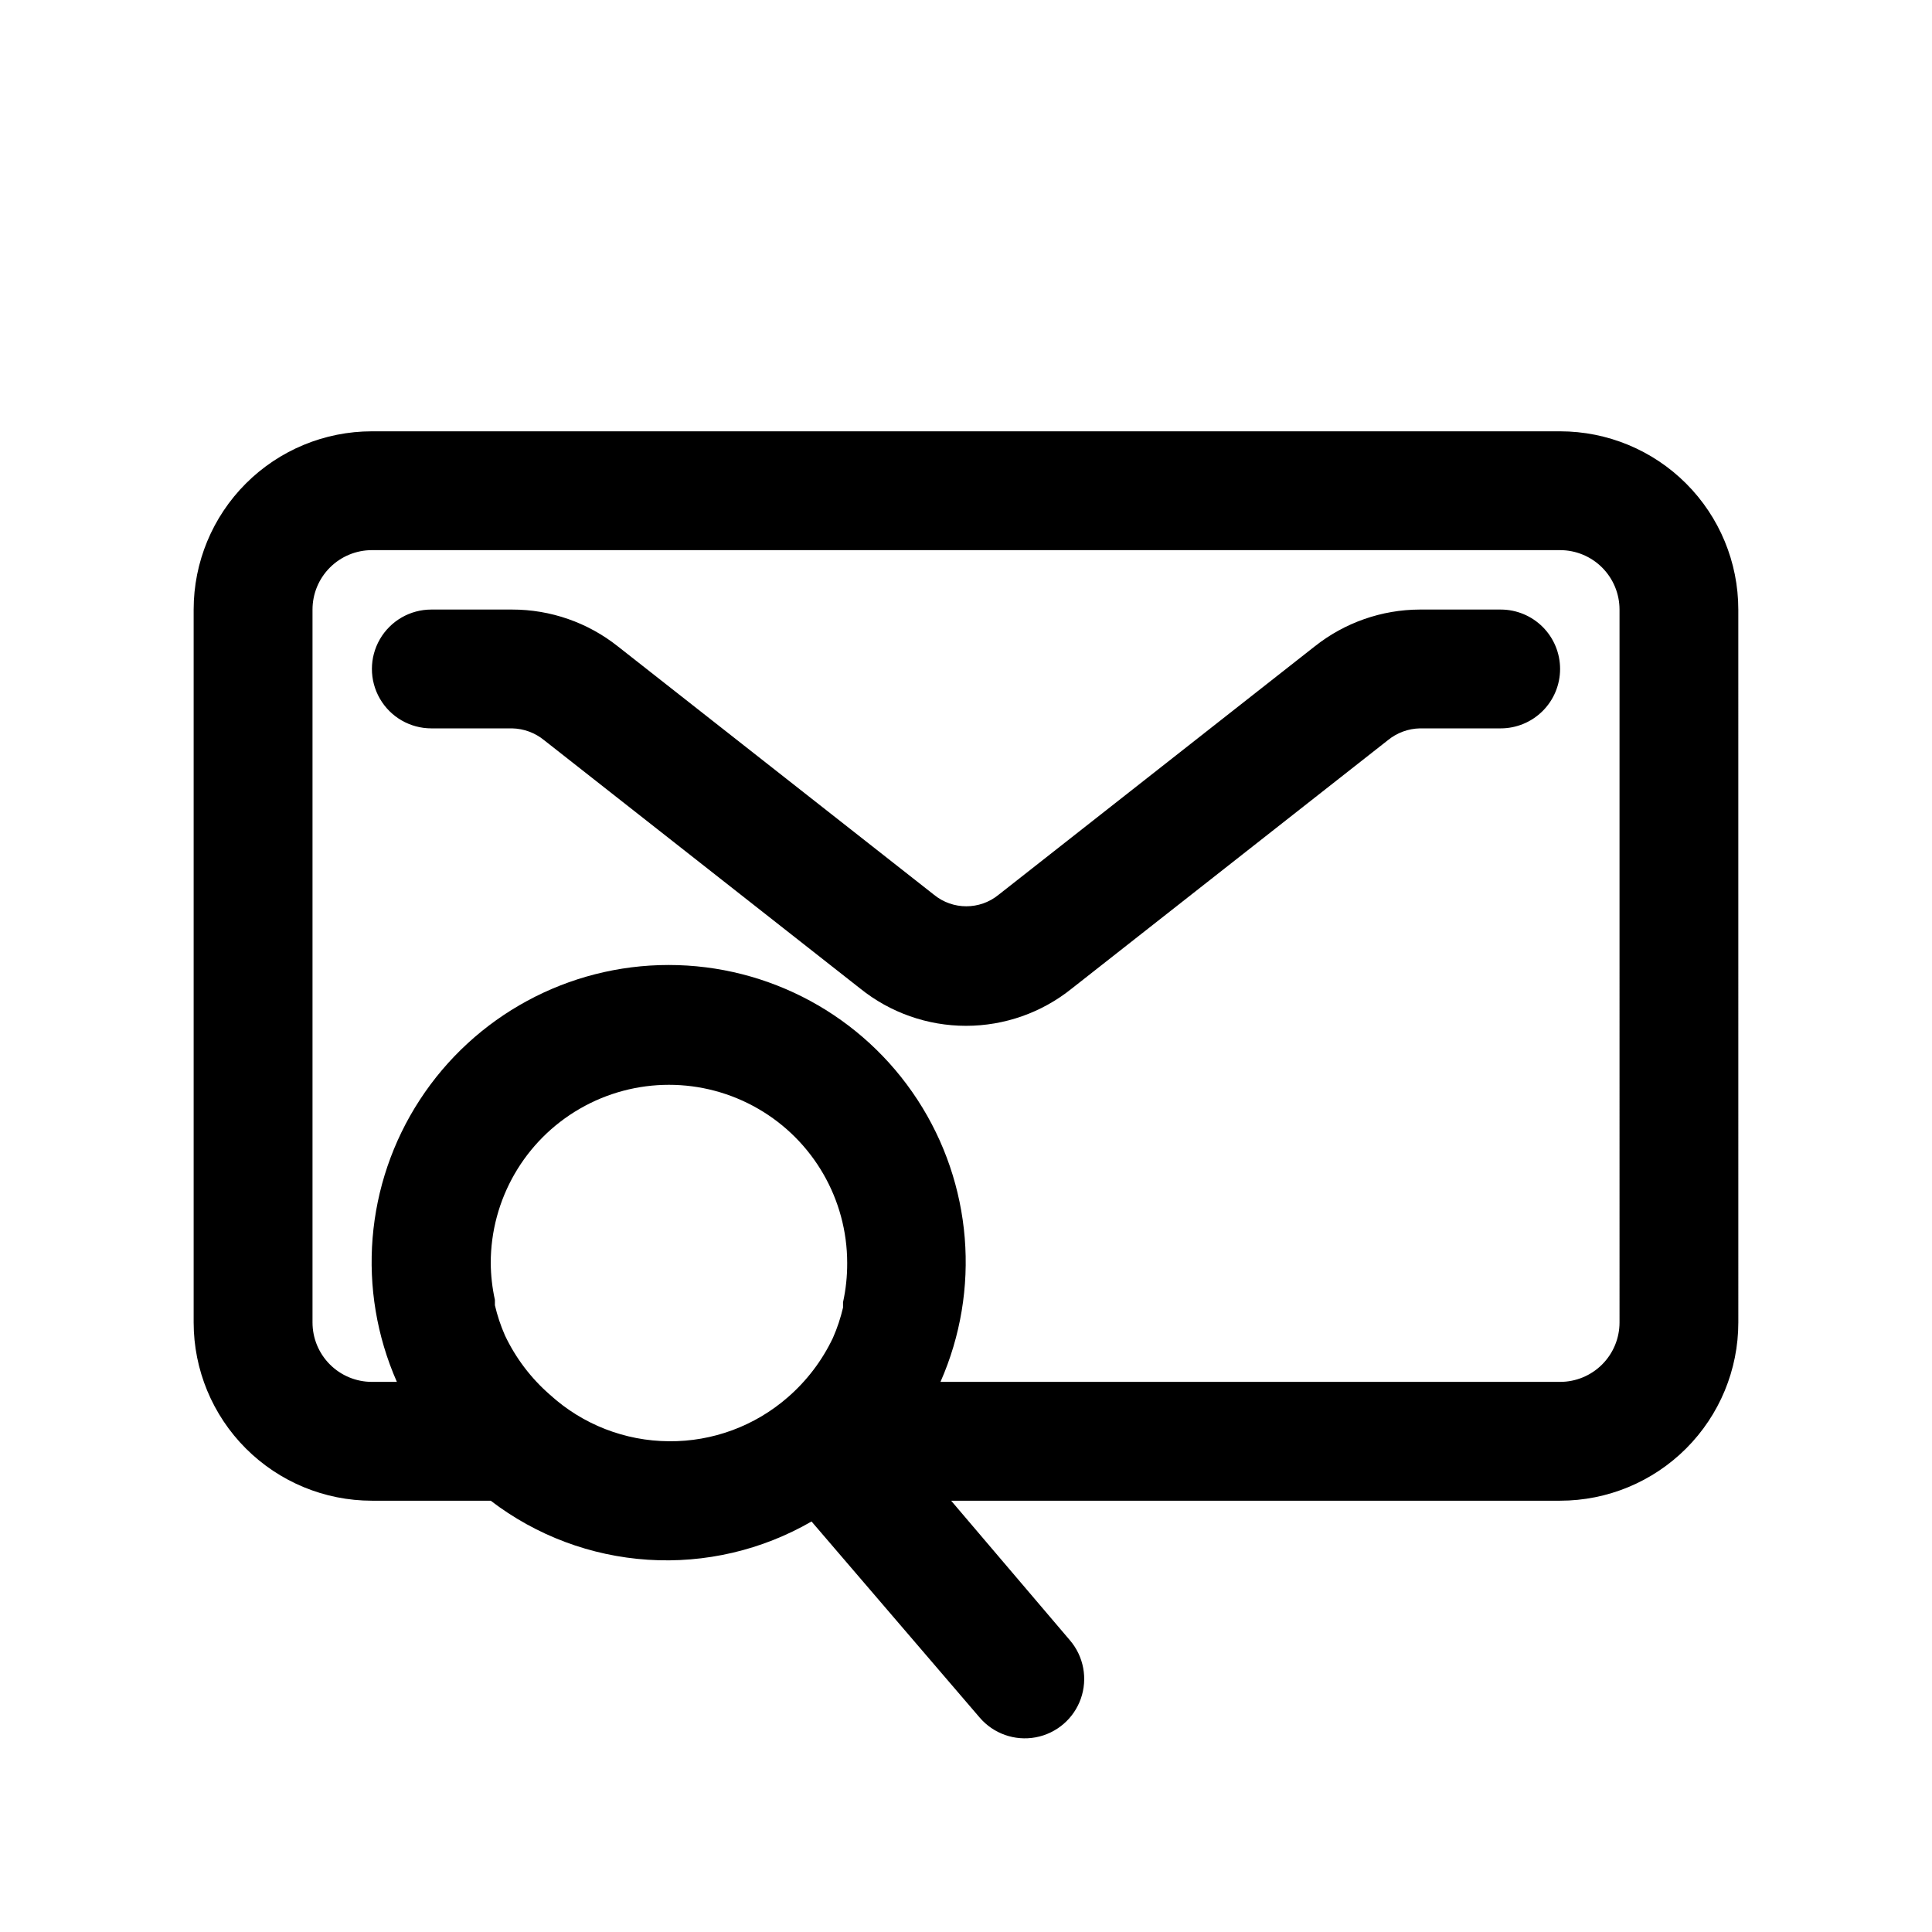 <?xml version="1.0" encoding="UTF-8"?>
<!-- Uploaded to: ICON Repo, www.svgrepo.com, Generator: ICON Repo Mixer Tools -->
<svg fill="#000000" width="800px" height="800px" version="1.1" viewBox="144 144 512 512" xmlns="http://www.w3.org/2000/svg">
 <path d="m557.44 321.28c0 4.176-1.656 8.18-4.609 11.133s-6.957 4.613-11.133 4.613h-21.414c-3.106 0.066-6.098 1.176-8.5 3.148l-83.758 65.809c-7.945 6.391-17.832 9.871-28.023 9.871-10.195 0-20.082-3.481-28.027-9.871l-83.758-65.809c-2.398-1.973-5.394-3.082-8.5-3.148h-21.414c-5.625 0-10.82-3-13.633-7.875-2.812-4.871-2.812-10.871 0-15.742s8.008-7.871 13.633-7.871h21.414c10.176-0.008 20.055 3.434 28.023 9.762l83.758 65.809c4.992 4.09 12.172 4.09 17.16 0l83.758-65.809h0.004c7.926-6.293 17.742-9.734 27.863-9.762h21.414c4.176 0 8.18 1.656 11.133 4.609s4.609 6.957 4.609 11.133zm47.23-15.742 0.004 188.93c0 12.527-4.977 24.543-13.836 33.398-8.855 8.859-20.871 13.836-33.398 13.836h-161.38l31.488 37c3.656 4.273 4.754 10.172 2.879 15.477s-6.434 9.207-11.965 10.234-11.188-0.969-14.844-5.246l-44.555-51.957-0.004 0.004c-13.125 7.59-28.211 11.117-43.344 10.137s-29.637-6.426-41.672-15.648h-31.488c-12.527 0-24.539-4.977-33.398-13.836-8.859-8.855-13.836-20.871-13.836-33.398v-188.93c0-12.527 4.977-24.543 13.836-33.398 8.859-8.859 20.871-13.836 33.398-13.836h314.88c12.527 0 24.543 4.977 33.398 13.836 8.859 8.855 13.836 20.871 13.836 33.398zm-283.39 220.41c11.57 0.105 22.773-4.039 31.488-11.648 5.035-4.363 9.109-9.727 11.965-15.746 1.141-2.586 2.035-5.273 2.68-8.027v-1.418c0.75-3.41 1.117-6.898 1.102-10.391 0-16.875-9.004-32.469-23.617-40.902-14.613-8.438-32.617-8.438-47.23 0-14.617 8.434-23.617 24.027-23.617 40.902 0.027 3.285 0.395 6.555 1.102 9.762v1.418c0.641 2.754 1.535 5.441 2.676 8.027 2.856 6.019 6.934 11.379 11.965 15.746 8.625 7.836 19.836 12.211 31.488 12.277zm251.91-220.41c0-4.176-1.66-8.18-4.613-11.133-2.953-2.953-6.957-4.613-11.133-4.613h-314.88c-4.176 0-8.18 1.66-11.133 4.613s-4.613 6.957-4.613 11.133v188.93c0 4.176 1.66 8.184 4.613 11.133 2.953 2.953 6.957 4.613 11.133 4.613h6.613c-10.734-24.344-8.445-52.465 6.086-74.754 14.531-22.285 39.336-35.727 65.941-35.727s51.414 13.441 65.945 35.727c14.527 22.289 16.82 50.41 6.086 74.754h164.21c4.176 0 8.18-1.66 11.133-4.613 2.953-2.949 4.613-6.957 4.613-11.133z"/>
</svg>